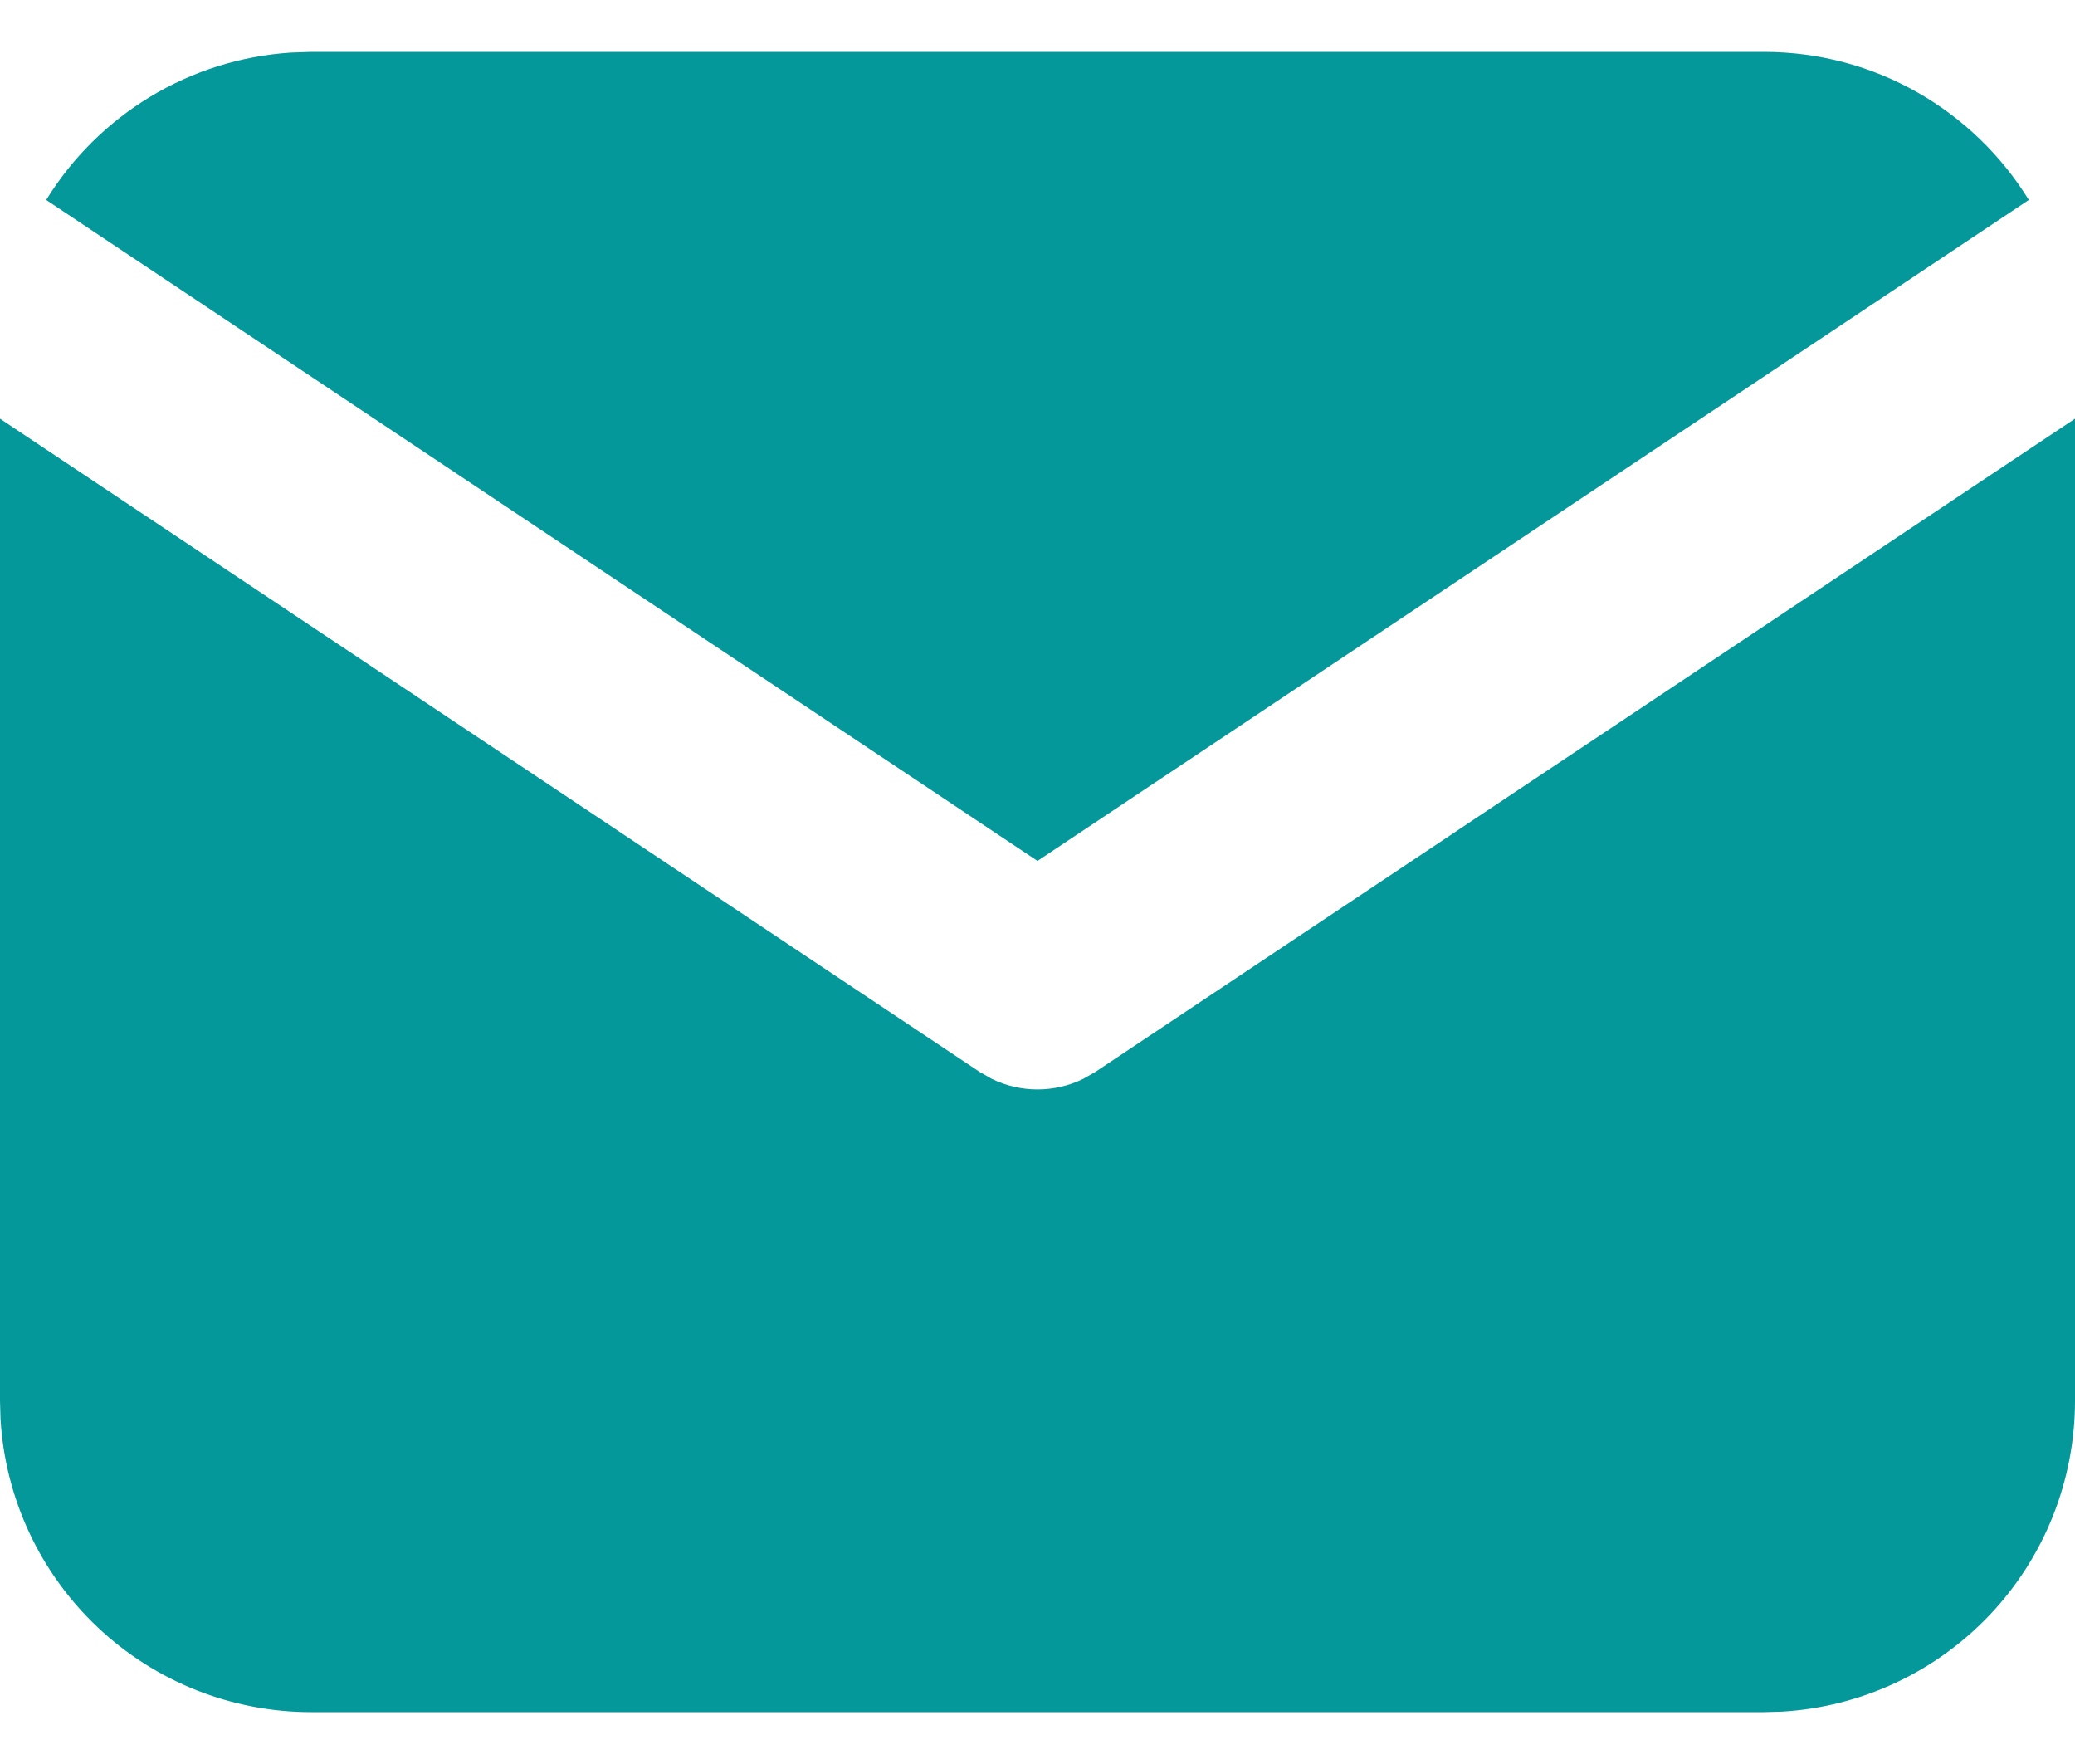 <svg width="20" height="17" viewBox="0 0 20 17" fill="none" xmlns="http://www.w3.org/2000/svg">
<path d="M20 4.035V13.5C20 14.265 19.708 15.002 19.183 15.558C18.658 16.115 17.94 16.45 17.176 16.495L17 16.5H3C2.235 16.5 1.498 16.208 0.942 15.683C0.385 15.158 0.05 14.44 0.005 13.676L0 13.5V4.035L9.445 10.332L9.561 10.398C9.698 10.465 9.848 10.499 10 10.499C10.152 10.499 10.302 10.465 10.439 10.398L10.555 10.332L20 4.035Z" fill="#05989B"/>
<path d="M17 0.5C18.08 0.5 19.027 1.07 19.555 1.927L10 8.297L0.445 1.927C0.696 1.52 1.04 1.179 1.45 0.931C1.859 0.684 2.322 0.539 2.799 0.507L3 0.5H17Z" fill="#05989B"/>
</svg>
